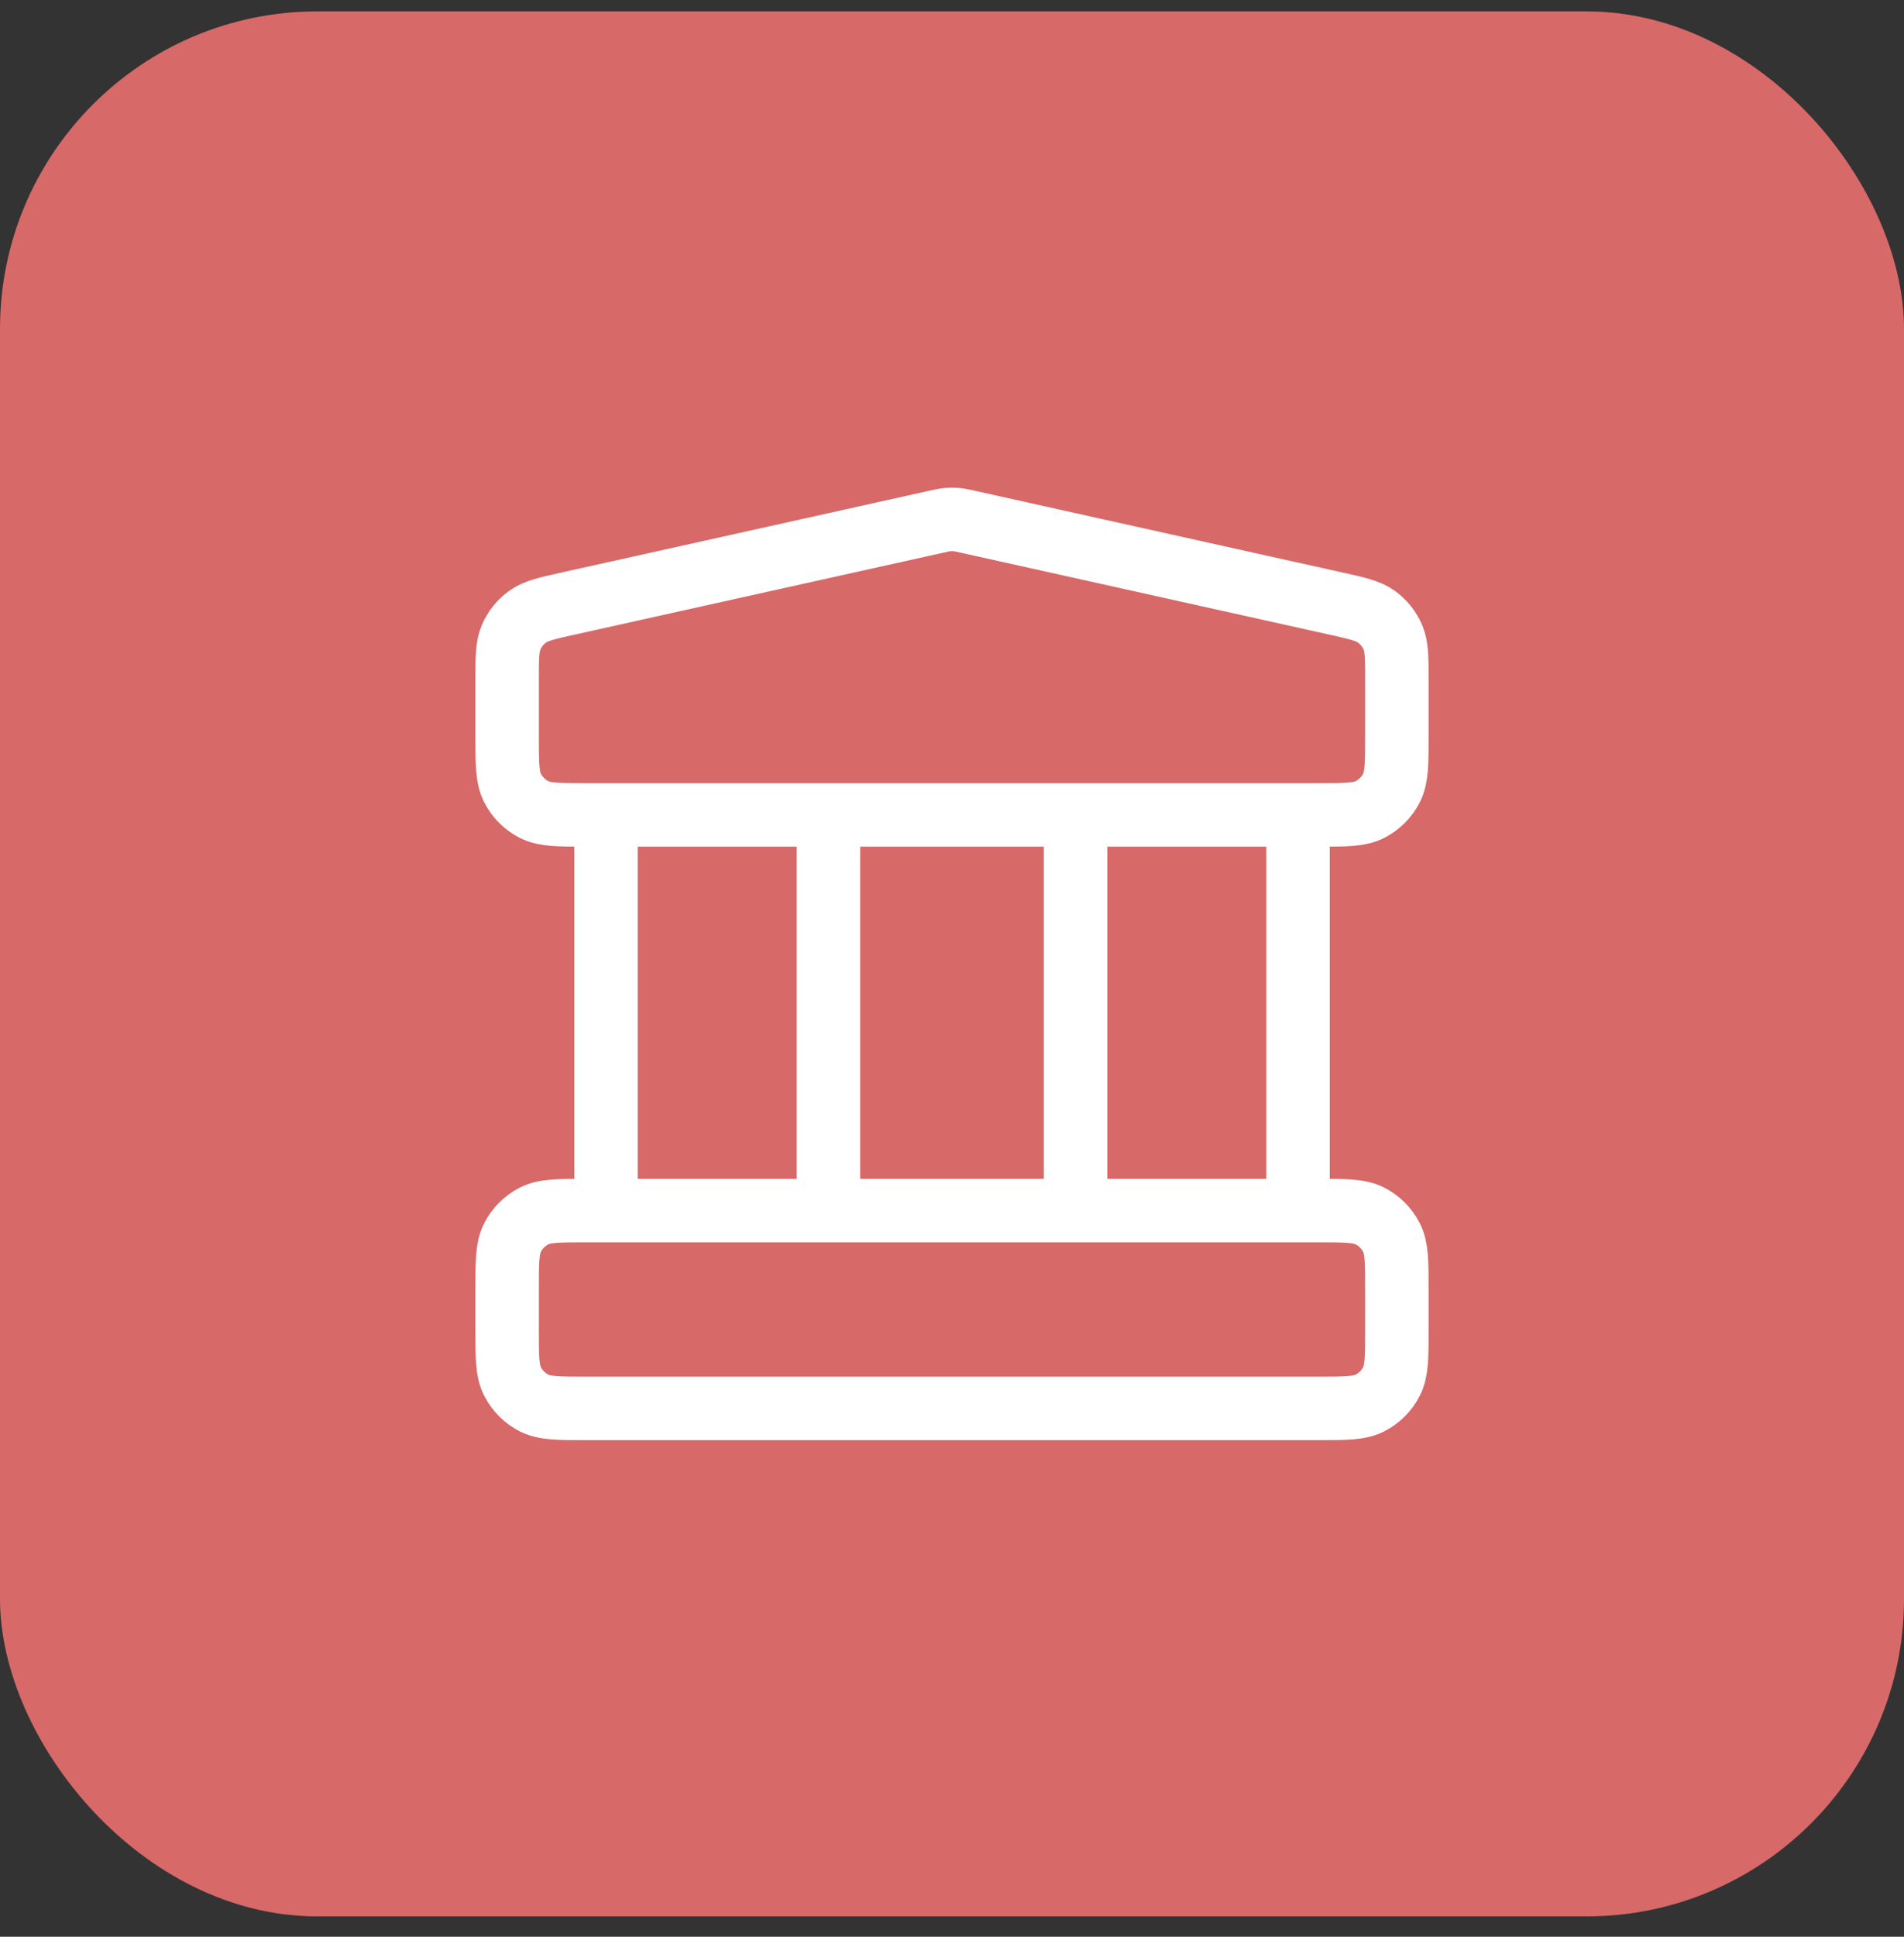 <svg xmlns="http://www.w3.org/2000/svg" width="60" height="61" viewBox="0 0 60 61" fill="none"><rect x="0" y="0" width="60" height="61" fill="#333333" stroke="none"/><rect y="0.359" width="60" height="60" rx="10" fill="#D76968"></rect><path d="M19.096 25.667V38.129M26.106 25.667V38.129M33.894 25.667V38.129M40.904 25.667V38.129M15.981 40.621L15.981 41.867C15.981 42.739 15.981 43.176 16.151 43.509C16.3 43.802 16.538 44.04 16.831 44.19C17.165 44.359 17.601 44.359 18.473 44.359H41.527C42.399 44.359 42.835 44.359 43.169 44.19C43.462 44.04 43.7 43.802 43.849 43.509C44.019 43.176 44.019 42.739 44.019 41.867V40.621C44.019 39.749 44.019 39.312 43.849 38.979C43.7 38.686 43.462 38.448 43.169 38.298C42.835 38.129 42.399 38.129 41.527 38.129H18.473C17.601 38.129 17.165 38.129 16.831 38.298C16.538 38.448 16.3 38.686 16.151 38.979C15.981 39.312 15.981 39.749 15.981 40.621ZM29.459 16.442L17.933 19.003C17.236 19.158 16.888 19.235 16.628 19.422C16.399 19.587 16.219 19.812 16.107 20.072C15.981 20.366 15.981 20.723 15.981 21.436L15.981 23.175C15.981 24.047 15.981 24.484 16.151 24.817C16.3 25.11 16.538 25.348 16.831 25.498C17.165 25.667 17.601 25.667 18.473 25.667H41.527C42.399 25.667 42.835 25.667 43.169 25.498C43.462 25.348 43.7 25.11 43.849 24.817C44.019 24.484 44.019 24.047 44.019 23.175V21.436C44.019 20.723 44.019 20.366 43.893 20.072C43.781 19.812 43.601 19.587 43.372 19.422C43.112 19.235 42.764 19.158 42.067 19.003L30.541 16.442C30.339 16.397 30.238 16.374 30.136 16.365C30.046 16.357 29.954 16.357 29.864 16.365C29.762 16.374 29.661 16.397 29.459 16.442Z" stroke="white" stroke-width="2" stroke-linecap="round" stroke-linejoin="round"></path></svg>